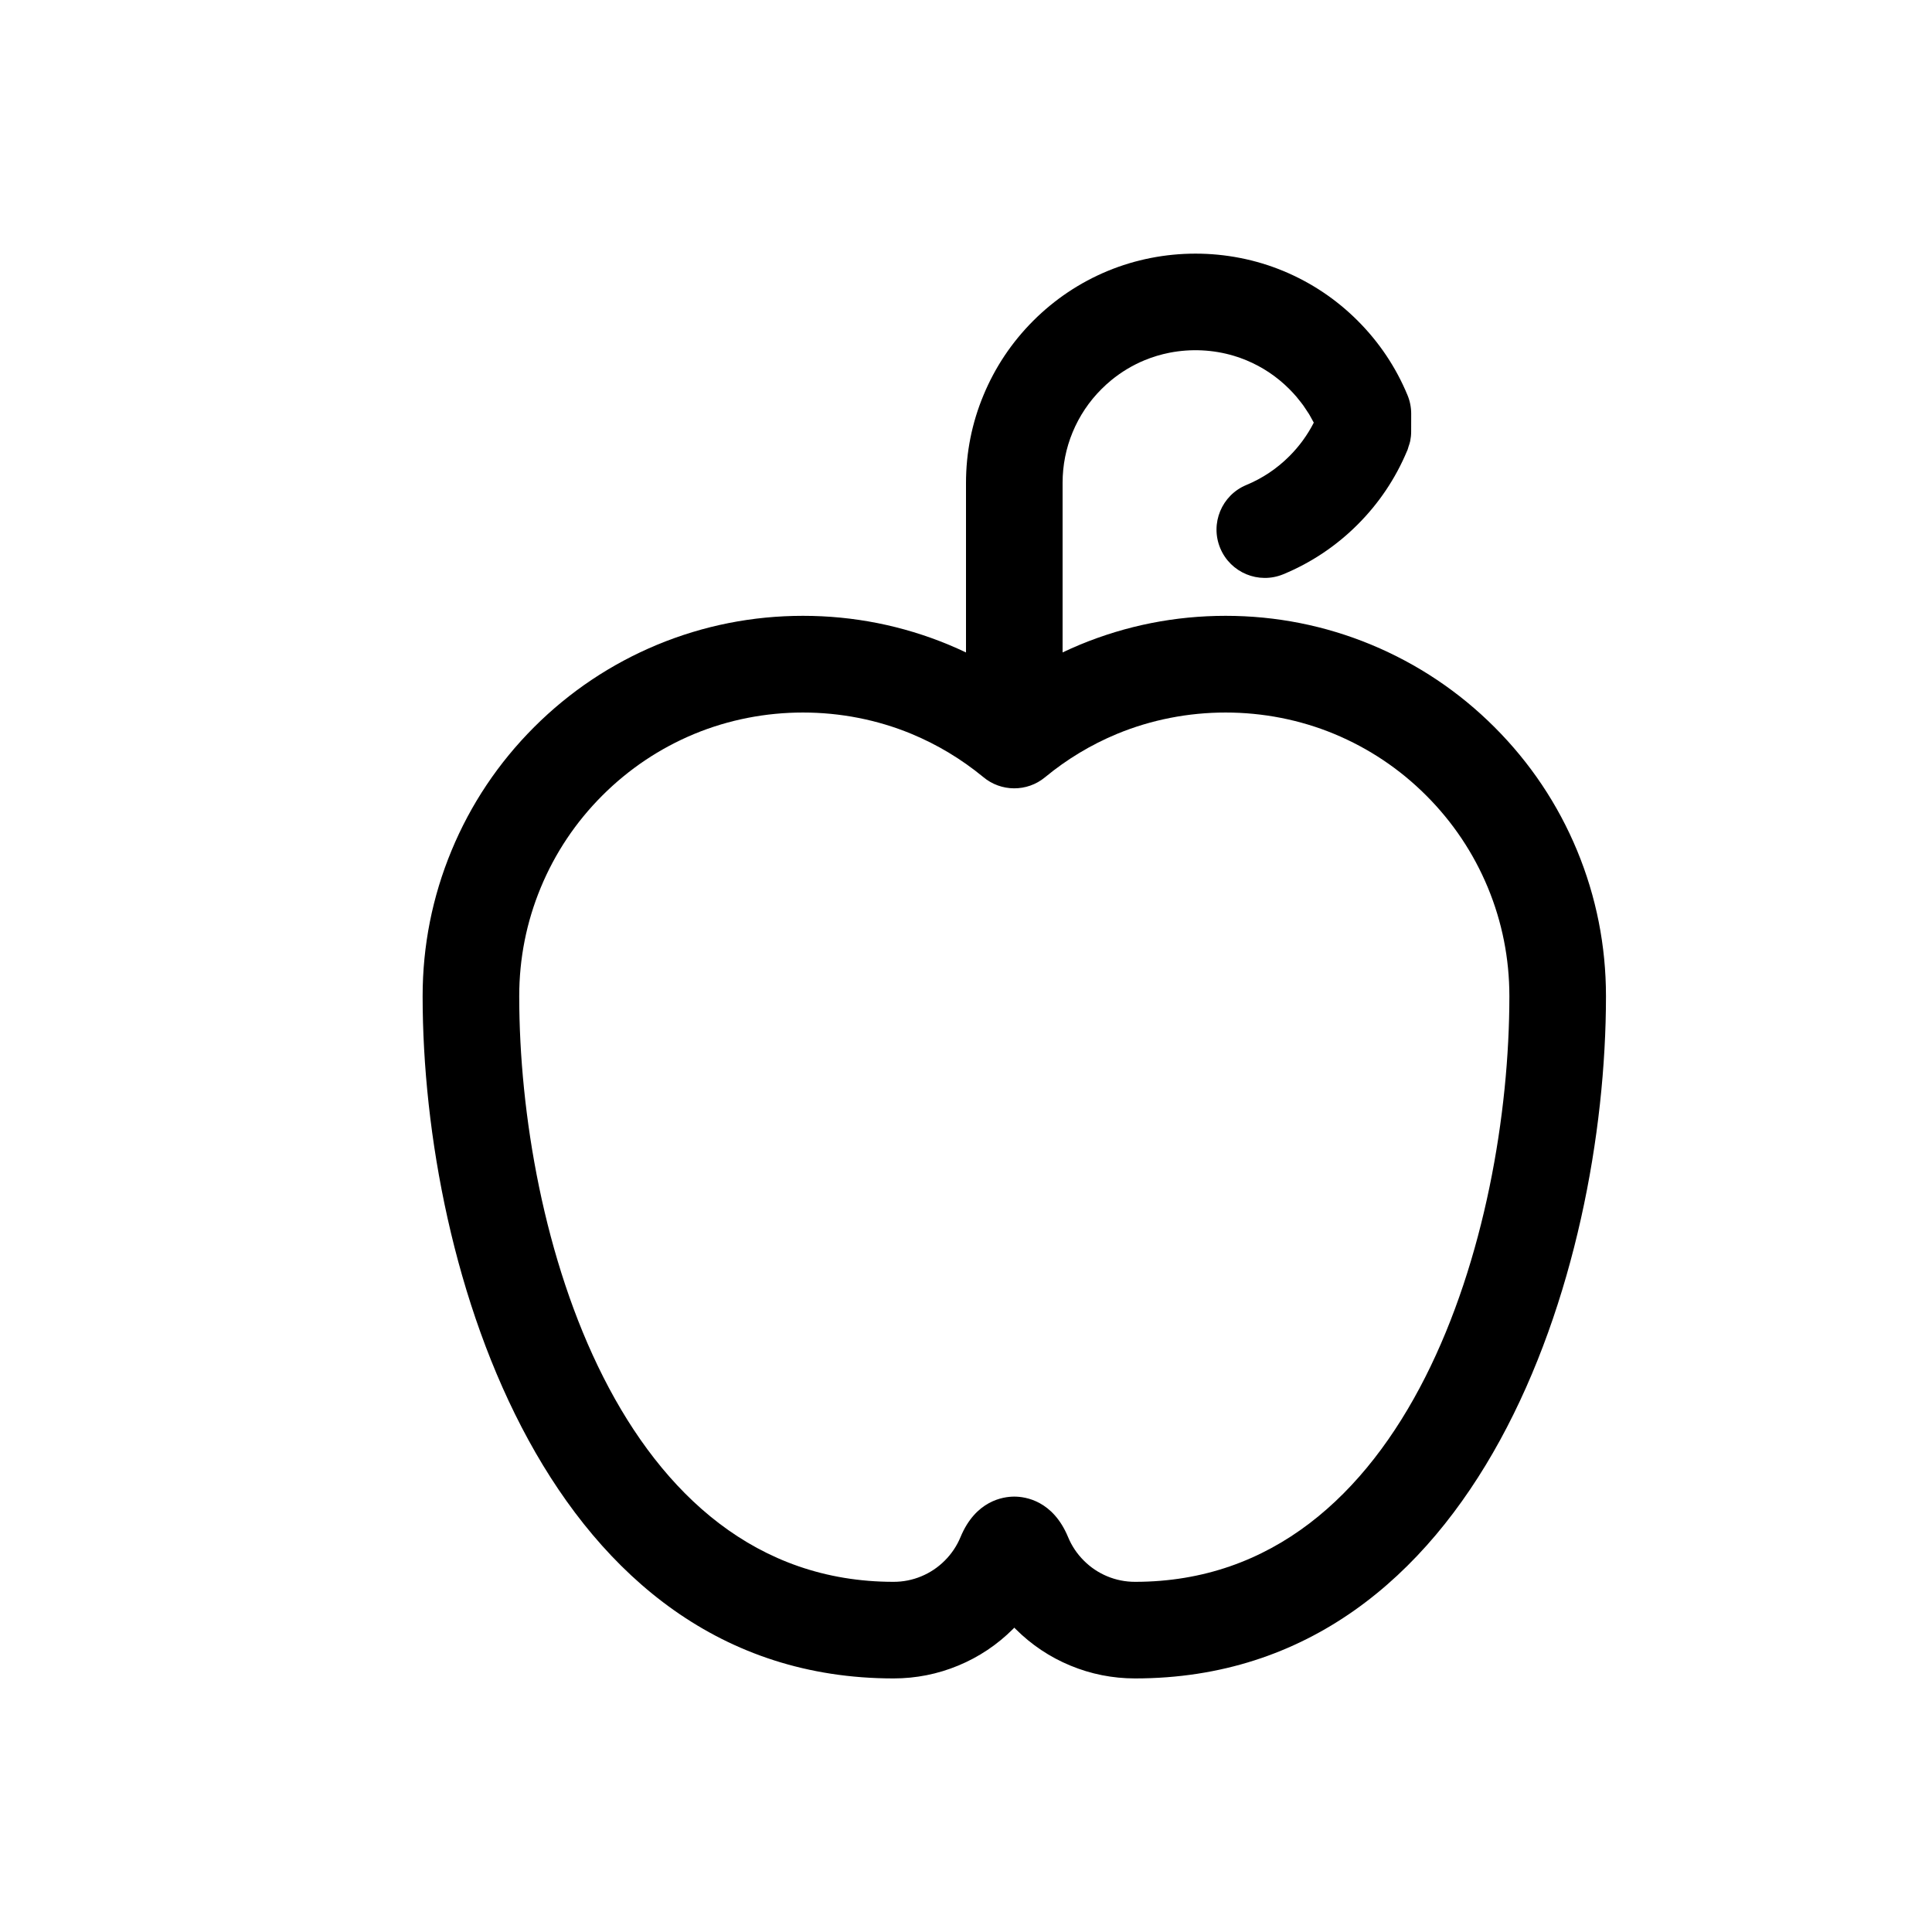 <?xml version="1.0" encoding="utf-8"?>

<!DOCTYPE svg PUBLIC "-//W3C//DTD SVG 1.1//EN" "http://www.w3.org/Graphics/SVG/1.1/DTD/svg11.dtd">

<svg fill="#000000" version="1.1" id="Warstwa_1" xmlns="http://www.w3.org/2000/svg" xmlns:xlink="http://www.w3.org/1999/xlink" 
	 width="800px" height="800px" viewBox="0 0 160 160" enable-background="new 0 0 160 160" xml:space="preserve">
<path id="apple" d="M123.771,60.222c-2.938-2.939-6.375-5.237-10.213-6.832C109.73,51.804,105.675,51,101.5,51
	c-4.172,0-8.229,0.803-12.063,2.39c-0.484,0.202-0.965,0.416-1.438,0.641V40c0-1.461,0.279-2.877,0.834-4.211
	c0.555-1.337,1.357-2.538,2.389-3.568c0.256-0.257,0.524-0.5,0.803-0.729c0.836-0.687,1.762-1.243,2.764-1.659
	c0.667-0.276,1.361-0.483,2.066-0.622c1.767-0.345,3.612-0.259,5.336,0.259c0.345,0.104,0.685,0.224,1.018,0.362
	c1.341,0.556,2.541,1.36,3.568,2.389c0.211,0.209,0.41,0.427,0.602,0.651c0.059,0.068,0.111,0.142,0.168,0.211
	c0.128,0.158,0.258,0.316,0.376,0.481c0.063,0.085,0.117,0.175,0.177,0.262c0.104,0.155,0.211,0.309,0.31,0.469
	c0.059,0.097,0.11,0.197,0.166,0.295c0.077,0.137,0.153,0.272,0.226,0.412c-0.521,1.021-1.197,1.952-2.021,2.776
	c-1.028,1.03-2.229,1.833-3.565,2.387c-2.04,0.845-3.01,3.185-2.164,5.226c0.845,2.04,3.181,3.011,5.228,2.165
	c2.313-0.958,4.388-2.346,6.16-4.121c1.758-1.757,3.131-3.807,4.086-6.089c0.01-0.021,0.021-0.04,0.028-0.06
	c0.003-0.005,0.005-0.01,0.007-0.015c0.037-0.086,0.053-0.179,0.082-0.267c0.051-0.155,0.108-0.307,0.143-0.47
	c0.052-0.258,0.08-0.521,0.08-0.785l0.003-1.484c0.001-0.529-0.103-1.052-0.306-1.541c-0.959-2.313-2.348-4.386-4.123-6.161
	c-1.771-1.773-3.845-3.159-6.16-4.121c-4.619-1.915-9.924-1.916-14.551,0c-2.312,0.96-4.384,2.347-6.158,4.121
	c-1.776,1.777-3.164,3.851-4.121,6.161C80.486,35.034,80,37.481,80,40v14.033c-0.475-0.226-0.955-0.44-1.441-0.642
	C74.732,51.804,70.675,51,66.5,51c-4.172,0-8.229,0.803-12.062,2.39c-3.832,1.592-7.268,3.891-10.211,6.833
	c-2.948,2.95-5.248,6.388-6.833,10.216C35.806,74.264,35,78.322,35,82.5c0,22.711,10.386,56.5,39,56.5
	c1.853,0,3.657-0.357,5.358-1.064c1.707-0.705,3.234-1.729,4.541-3.035c0.033-0.033,0.067-0.067,0.102-0.104
	c0.033,0.034,0.064,0.067,0.1,0.102c1.309,1.31,2.836,2.332,4.541,3.037C90.344,138.643,92.146,139,94,139
	c28.613,0,39-33.789,39-56.5c0-4.17-0.805-8.227-2.391-12.061C129.02,66.606,126.718,63.168,123.771,60.222z M94,131
	c-0.796,0-1.568-0.152-2.298-0.455s-1.384-0.74-1.946-1.305c-0.563-0.561-1-1.215-1.302-1.944c-1.255-3.026-3.533-3.353-4.454-3.353
	c-0.922,0-3.201,0.326-4.454,3.352c-0.303,0.73-0.741,1.385-1.305,1.948c-0.561,0.562-1.215,0.999-1.945,1.302
	C75.568,130.848,74.796,131,74,131c-22.744,0-31-29.004-31-48.5c0-3.119,0.6-6.145,1.784-8.997c1.183-2.856,2.898-5.421,5.099-7.623
	c2.198-2.197,4.764-3.914,7.619-5.1c5.708-2.363,12.295-2.361,17.99,0c2.138,0.888,4.13,2.085,5.925,3.562
	c1.479,1.249,3.64,1.26,5.129,0.027c1.8-1.488,3.806-2.696,5.955-3.589c5.708-2.363,12.295-2.361,17.991,0
	c2.863,1.189,5.428,2.905,7.621,5.1c2.201,2.201,3.919,4.767,5.104,7.623C124.4,76.357,125,79.385,125,82.5
	C125,101.996,116.744,131,94,131z"/>
</svg>
